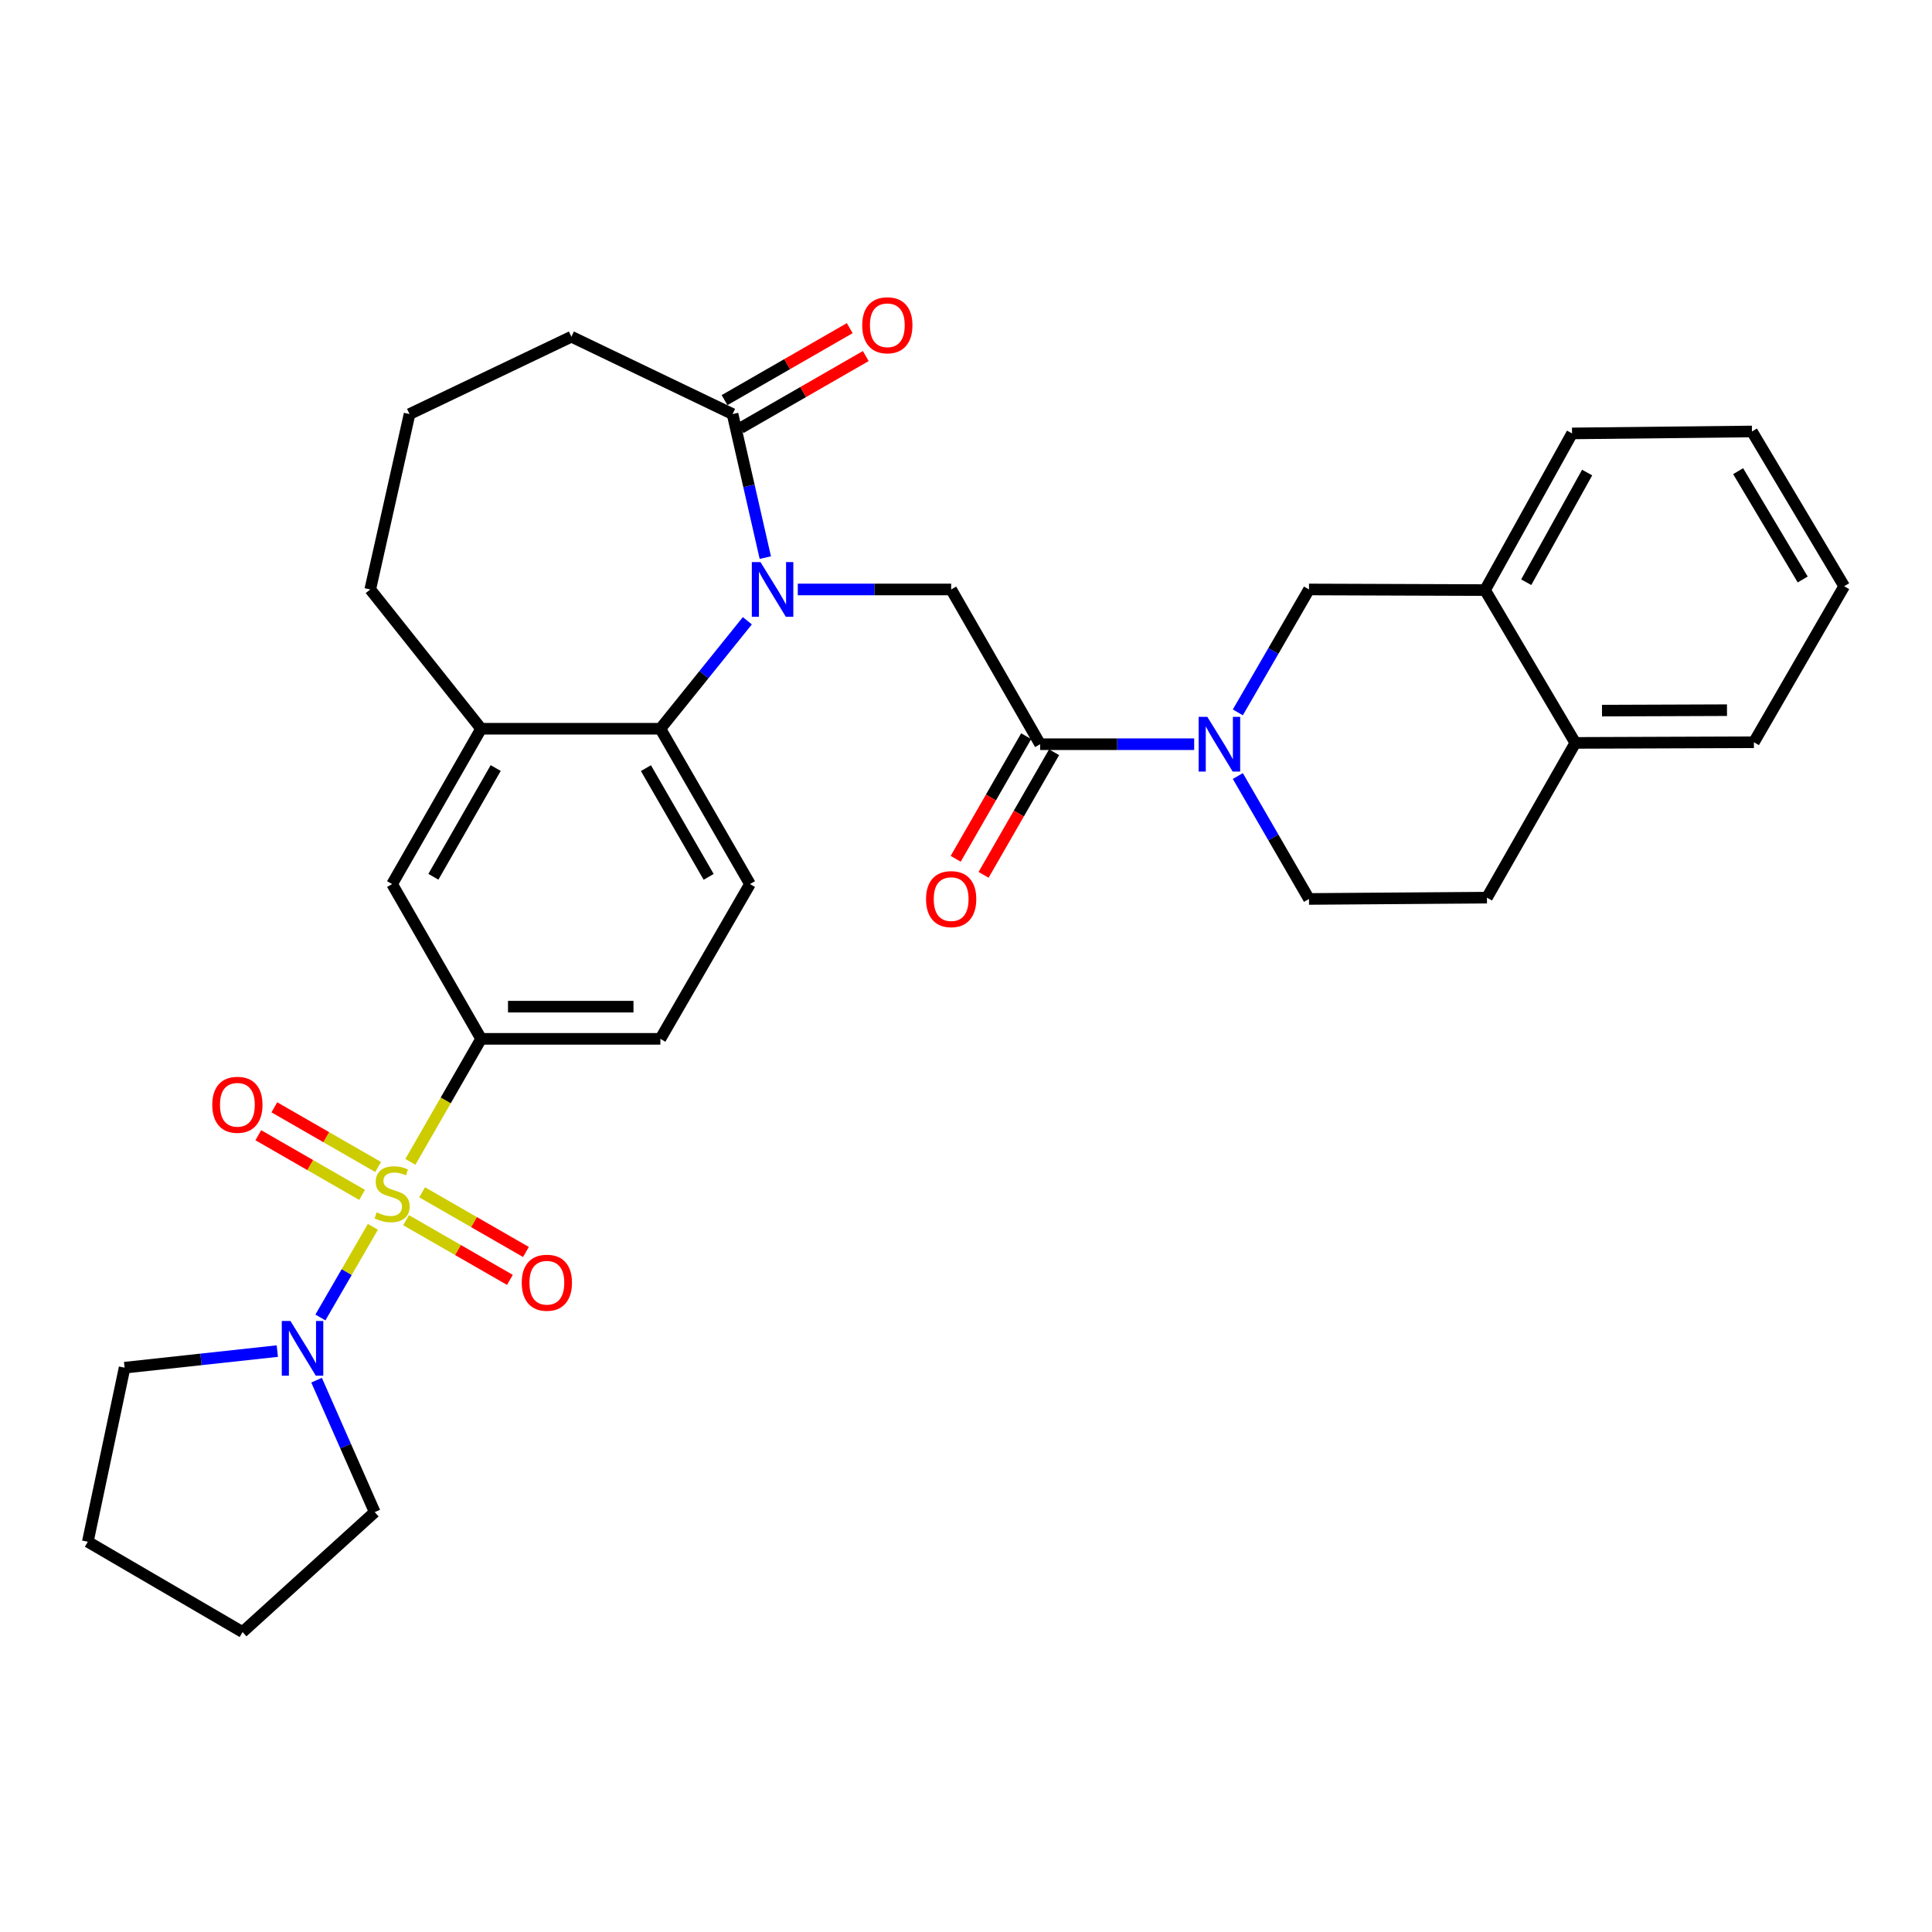 <?xml version='1.0' encoding='iso-8859-1'?>
<svg version='1.1' baseProfile='full'
              xmlns='http://www.w3.org/2000/svg'
                      xmlns:rdkit='http://www.rdkit.org/xml'
                      xmlns:xlink='http://www.w3.org/1999/xlink'
                  xml:space='preserve'
width='1000px' height='1000px' viewBox='0 0 1000 1000'>
<!-- END OF HEADER -->
<rect style='opacity:1.0;fill:#FFFFFF;stroke:none' width='1000' height='1000' x='0' y='0'> </rect>
<path class='bond-4' d='M 193.005,634.998 L 179.423,658.461' style='fill:none;fill-rule:evenodd;stroke:#CCCC00;stroke-width:6px;stroke-linecap:butt;stroke-linejoin:miter;stroke-opacity:1' />
<path class='bond-4' d='M 179.423,658.461 L 165.841,681.925' style='fill:none;fill-rule:evenodd;stroke:#0000FF;stroke-width:6px;stroke-linecap:butt;stroke-linejoin:miter;stroke-opacity:1' />
<path class='bond-5' d='M 212.407,601.374 L 230.717,569.54' style='fill:none;fill-rule:evenodd;stroke:#CCCC00;stroke-width:6px;stroke-linecap:butt;stroke-linejoin:miter;stroke-opacity:1' />
<path class='bond-5' d='M 230.717,569.54 L 249.026,537.706' style='fill:none;fill-rule:evenodd;stroke:#000000;stroke-width:6px;stroke-linecap:butt;stroke-linejoin:miter;stroke-opacity:1' />
<path class='bond-11' d='M 210.196,631.573 L 237.059,647.018' style='fill:none;fill-rule:evenodd;stroke:#CCCC00;stroke-width:6px;stroke-linecap:butt;stroke-linejoin:miter;stroke-opacity:1' />
<path class='bond-11' d='M 237.059,647.018 L 263.923,662.462' style='fill:none;fill-rule:evenodd;stroke:#FF0000;stroke-width:6px;stroke-linecap:butt;stroke-linejoin:miter;stroke-opacity:1' />
<path class='bond-11' d='M 218.499,617.132 L 245.362,632.576' style='fill:none;fill-rule:evenodd;stroke:#CCCC00;stroke-width:6px;stroke-linecap:butt;stroke-linejoin:miter;stroke-opacity:1' />
<path class='bond-11' d='M 245.362,632.576 L 272.225,648.021' style='fill:none;fill-rule:evenodd;stroke:#FF0000;stroke-width:6px;stroke-linecap:butt;stroke-linejoin:miter;stroke-opacity:1' />
<path class='bond-12' d='M 195.72,604.035 L 168.861,588.591' style='fill:none;fill-rule:evenodd;stroke:#CCCC00;stroke-width:6px;stroke-linecap:butt;stroke-linejoin:miter;stroke-opacity:1' />
<path class='bond-12' d='M 168.861,588.591 L 142.002,573.147' style='fill:none;fill-rule:evenodd;stroke:#FF0000;stroke-width:6px;stroke-linecap:butt;stroke-linejoin:miter;stroke-opacity:1' />
<path class='bond-12' d='M 187.416,618.476 L 160.557,603.032' style='fill:none;fill-rule:evenodd;stroke:#CCCC00;stroke-width:6px;stroke-linecap:butt;stroke-linejoin:miter;stroke-opacity:1' />
<path class='bond-12' d='M 160.557,603.032 L 133.698,587.588' style='fill:none;fill-rule:evenodd;stroke:#FF0000;stroke-width:6px;stroke-linecap:butt;stroke-linejoin:miter;stroke-opacity:1' />
<path class='bond-0' d='M 386.83,321.306 L 364.317,349.251' style='fill:none;fill-rule:evenodd;stroke:#0000FF;stroke-width:6px;stroke-linecap:butt;stroke-linejoin:miter;stroke-opacity:1' />
<path class='bond-0' d='M 364.317,349.251 L 341.803,377.196' style='fill:none;fill-rule:evenodd;stroke:#000000;stroke-width:6px;stroke-linecap:butt;stroke-linejoin:miter;stroke-opacity:1' />
<path class='bond-6' d='M 412.935,305.103 L 452.627,305.103' style='fill:none;fill-rule:evenodd;stroke:#0000FF;stroke-width:6px;stroke-linecap:butt;stroke-linejoin:miter;stroke-opacity:1' />
<path class='bond-6' d='M 452.627,305.103 L 492.319,305.103' style='fill:none;fill-rule:evenodd;stroke:#000000;stroke-width:6px;stroke-linecap:butt;stroke-linejoin:miter;stroke-opacity:1' />
<path class='bond-7' d='M 396.123,288.615 L 387.648,251.47' style='fill:none;fill-rule:evenodd;stroke:#0000FF;stroke-width:6px;stroke-linecap:butt;stroke-linejoin:miter;stroke-opacity:1' />
<path class='bond-7' d='M 387.648,251.47 L 379.173,214.325' style='fill:none;fill-rule:evenodd;stroke:#000000;stroke-width:6px;stroke-linecap:butt;stroke-linejoin:miter;stroke-opacity:1' />
<path class='bond-1' d='M 618.105,385.201 L 578.237,385.201' style='fill:none;fill-rule:evenodd;stroke:#0000FF;stroke-width:6px;stroke-linecap:butt;stroke-linejoin:miter;stroke-opacity:1' />
<path class='bond-1' d='M 578.237,385.201 L 538.369,385.201' style='fill:none;fill-rule:evenodd;stroke:#000000;stroke-width:6px;stroke-linecap:butt;stroke-linejoin:miter;stroke-opacity:1' />
<path class='bond-9' d='M 640.7,368.727 L 659.115,336.915' style='fill:none;fill-rule:evenodd;stroke:#0000FF;stroke-width:6px;stroke-linecap:butt;stroke-linejoin:miter;stroke-opacity:1' />
<path class='bond-9' d='M 659.115,336.915 L 677.53,305.103' style='fill:none;fill-rule:evenodd;stroke:#000000;stroke-width:6px;stroke-linecap:butt;stroke-linejoin:miter;stroke-opacity:1' />
<path class='bond-15' d='M 640.7,401.674 L 659.115,433.487' style='fill:none;fill-rule:evenodd;stroke:#0000FF;stroke-width:6px;stroke-linecap:butt;stroke-linejoin:miter;stroke-opacity:1' />
<path class='bond-15' d='M 659.115,433.487 L 677.53,465.299' style='fill:none;fill-rule:evenodd;stroke:#000000;stroke-width:6px;stroke-linecap:butt;stroke-linejoin:miter;stroke-opacity:1' />
<path class='bond-2' d='M 341.803,377.196 L 388.187,457.599' style='fill:none;fill-rule:evenodd;stroke:#000000;stroke-width:6px;stroke-linecap:butt;stroke-linejoin:miter;stroke-opacity:1' />
<path class='bond-2' d='M 334.331,397.58 L 366.8,453.862' style='fill:none;fill-rule:evenodd;stroke:#000000;stroke-width:6px;stroke-linecap:butt;stroke-linejoin:miter;stroke-opacity:1' />
<path class='bond-32' d='M 341.803,377.196 L 249.026,377.196' style='fill:none;fill-rule:evenodd;stroke:#000000;stroke-width:6px;stroke-linecap:butt;stroke-linejoin:miter;stroke-opacity:1' />
<path class='bond-3' d='M 538.369,385.201 L 492.319,305.103' style='fill:none;fill-rule:evenodd;stroke:#000000;stroke-width:6px;stroke-linecap:butt;stroke-linejoin:miter;stroke-opacity:1' />
<path class='bond-17' d='M 531.149,381.049 L 512.904,412.783' style='fill:none;fill-rule:evenodd;stroke:#000000;stroke-width:6px;stroke-linecap:butt;stroke-linejoin:miter;stroke-opacity:1' />
<path class='bond-17' d='M 512.904,412.783 L 494.659,444.517' style='fill:none;fill-rule:evenodd;stroke:#FF0000;stroke-width:6px;stroke-linecap:butt;stroke-linejoin:miter;stroke-opacity:1' />
<path class='bond-17' d='M 545.59,389.352 L 527.345,421.086' style='fill:none;fill-rule:evenodd;stroke:#000000;stroke-width:6px;stroke-linecap:butt;stroke-linejoin:miter;stroke-opacity:1' />
<path class='bond-17' d='M 527.345,421.086 L 509.1,452.82' style='fill:none;fill-rule:evenodd;stroke:#FF0000;stroke-width:6px;stroke-linecap:butt;stroke-linejoin:miter;stroke-opacity:1' />
<path class='bond-22' d='M 143.536,699.321 L 104.014,703.618' style='fill:none;fill-rule:evenodd;stroke:#0000FF;stroke-width:6px;stroke-linecap:butt;stroke-linejoin:miter;stroke-opacity:1' />
<path class='bond-22' d='M 104.014,703.618 L 64.491,707.915' style='fill:none;fill-rule:evenodd;stroke:#000000;stroke-width:6px;stroke-linecap:butt;stroke-linejoin:miter;stroke-opacity:1' />
<path class='bond-23' d='M 163.853,714.378 L 178.903,748.526' style='fill:none;fill-rule:evenodd;stroke:#0000FF;stroke-width:6px;stroke-linecap:butt;stroke-linejoin:miter;stroke-opacity:1' />
<path class='bond-23' d='M 178.903,748.526 L 193.953,782.673' style='fill:none;fill-rule:evenodd;stroke:#000000;stroke-width:6px;stroke-linecap:butt;stroke-linejoin:miter;stroke-opacity:1' />
<path class='bond-10' d='M 249.026,537.706 L 202.957,457.599' style='fill:none;fill-rule:evenodd;stroke:#000000;stroke-width:6px;stroke-linecap:butt;stroke-linejoin:miter;stroke-opacity:1' />
<path class='bond-16' d='M 249.026,537.706 L 341.803,537.706' style='fill:none;fill-rule:evenodd;stroke:#000000;stroke-width:6px;stroke-linecap:butt;stroke-linejoin:miter;stroke-opacity:1' />
<path class='bond-16' d='M 262.943,521.048 L 327.887,521.048' style='fill:none;fill-rule:evenodd;stroke:#000000;stroke-width:6px;stroke-linecap:butt;stroke-linejoin:miter;stroke-opacity:1' />
<path class='bond-19' d='M 383.324,221.546 L 415.723,202.921' style='fill:none;fill-rule:evenodd;stroke:#000000;stroke-width:6px;stroke-linecap:butt;stroke-linejoin:miter;stroke-opacity:1' />
<path class='bond-19' d='M 415.723,202.921 L 448.121,184.297' style='fill:none;fill-rule:evenodd;stroke:#FF0000;stroke-width:6px;stroke-linecap:butt;stroke-linejoin:miter;stroke-opacity:1' />
<path class='bond-19' d='M 375.022,207.104 L 407.42,188.479' style='fill:none;fill-rule:evenodd;stroke:#000000;stroke-width:6px;stroke-linecap:butt;stroke-linejoin:miter;stroke-opacity:1' />
<path class='bond-19' d='M 407.42,188.479 L 439.819,169.855' style='fill:none;fill-rule:evenodd;stroke:#FF0000;stroke-width:6px;stroke-linecap:butt;stroke-linejoin:miter;stroke-opacity:1' />
<path class='bond-34' d='M 379.173,214.325 L 295.753,174.281' style='fill:none;fill-rule:evenodd;stroke:#000000;stroke-width:6px;stroke-linecap:butt;stroke-linejoin:miter;stroke-opacity:1' />
<path class='bond-8' d='M 249.026,377.196 L 202.957,457.599' style='fill:none;fill-rule:evenodd;stroke:#000000;stroke-width:6px;stroke-linecap:butt;stroke-linejoin:miter;stroke-opacity:1' />
<path class='bond-8' d='M 256.57,397.538 L 224.321,453.82' style='fill:none;fill-rule:evenodd;stroke:#000000;stroke-width:6px;stroke-linecap:butt;stroke-linejoin:miter;stroke-opacity:1' />
<path class='bond-24' d='M 249.026,377.196 L 191.639,305.103' style='fill:none;fill-rule:evenodd;stroke:#000000;stroke-width:6px;stroke-linecap:butt;stroke-linejoin:miter;stroke-opacity:1' />
<path class='bond-14' d='M 677.53,305.103 L 768.65,305.427' style='fill:none;fill-rule:evenodd;stroke:#000000;stroke-width:6px;stroke-linecap:butt;stroke-linejoin:miter;stroke-opacity:1' />
<path class='bond-13' d='M 388.187,457.599 L 341.803,537.706' style='fill:none;fill-rule:evenodd;stroke:#000000;stroke-width:6px;stroke-linecap:butt;stroke-linejoin:miter;stroke-opacity:1' />
<path class='bond-26' d='M 768.65,305.427 L 813.692,224.338' style='fill:none;fill-rule:evenodd;stroke:#000000;stroke-width:6px;stroke-linecap:butt;stroke-linejoin:miter;stroke-opacity:1' />
<path class='bond-26' d='M 789.968,301.352 L 821.498,244.591' style='fill:none;fill-rule:evenodd;stroke:#000000;stroke-width:6px;stroke-linecap:butt;stroke-linejoin:miter;stroke-opacity:1' />
<path class='bond-35' d='M 768.65,305.427 L 815.385,384.525' style='fill:none;fill-rule:evenodd;stroke:#000000;stroke-width:6px;stroke-linecap:butt;stroke-linejoin:miter;stroke-opacity:1' />
<path class='bond-20' d='M 677.53,465.299 L 769.64,464.623' style='fill:none;fill-rule:evenodd;stroke:#000000;stroke-width:6px;stroke-linecap:butt;stroke-linejoin:miter;stroke-opacity:1' />
<path class='bond-18' d='M 815.385,384.525 L 769.64,464.623' style='fill:none;fill-rule:evenodd;stroke:#000000;stroke-width:6px;stroke-linecap:butt;stroke-linejoin:miter;stroke-opacity:1' />
<path class='bond-27' d='M 815.385,384.525 L 907.81,384.192' style='fill:none;fill-rule:evenodd;stroke:#000000;stroke-width:6px;stroke-linecap:butt;stroke-linejoin:miter;stroke-opacity:1' />
<path class='bond-27' d='M 829.189,367.817 L 893.886,367.584' style='fill:none;fill-rule:evenodd;stroke:#000000;stroke-width:6px;stroke-linecap:butt;stroke-linejoin:miter;stroke-opacity:1' />
<path class='bond-21' d='M 295.753,174.281 L 211.981,214.325' style='fill:none;fill-rule:evenodd;stroke:#000000;stroke-width:6px;stroke-linecap:butt;stroke-linejoin:miter;stroke-opacity:1' />
<path class='bond-28' d='M 64.491,707.915 L 45.455,798.008' style='fill:none;fill-rule:evenodd;stroke:#000000;stroke-width:6px;stroke-linecap:butt;stroke-linejoin:miter;stroke-opacity:1' />
<path class='bond-29' d='M 193.953,782.673 L 125.552,844.744' style='fill:none;fill-rule:evenodd;stroke:#000000;stroke-width:6px;stroke-linecap:butt;stroke-linejoin:miter;stroke-opacity:1' />
<path class='bond-25' d='M 191.639,305.103 L 211.981,214.325' style='fill:none;fill-rule:evenodd;stroke:#000000;stroke-width:6px;stroke-linecap:butt;stroke-linejoin:miter;stroke-opacity:1' />
<path class='bond-30' d='M 813.692,224.338 L 906.801,223.33' style='fill:none;fill-rule:evenodd;stroke:#000000;stroke-width:6px;stroke-linecap:butt;stroke-linejoin:miter;stroke-opacity:1' />
<path class='bond-31' d='M 907.81,384.192 L 954.545,303.428' style='fill:none;fill-rule:evenodd;stroke:#000000;stroke-width:6px;stroke-linecap:butt;stroke-linejoin:miter;stroke-opacity:1' />
<path class='bond-33' d='M 45.455,798.008 L 125.552,844.744' style='fill:none;fill-rule:evenodd;stroke:#000000;stroke-width:6px;stroke-linecap:butt;stroke-linejoin:miter;stroke-opacity:1' />
<path class='bond-36' d='M 906.801,223.33 L 954.545,303.428' style='fill:none;fill-rule:evenodd;stroke:#000000;stroke-width:6px;stroke-linecap:butt;stroke-linejoin:miter;stroke-opacity:1' />
<path class='bond-36' d='M 899.654,243.874 L 933.075,299.942' style='fill:none;fill-rule:evenodd;stroke:#000000;stroke-width:6px;stroke-linecap:butt;stroke-linejoin:miter;stroke-opacity:1' />
<path  class='atom-0' d='M 194.957 627.524
Q 195.277 627.644, 196.597 628.204
Q 197.917 628.764, 199.357 629.124
Q 200.837 629.444, 202.277 629.444
Q 204.957 629.444, 206.517 628.164
Q 208.077 626.844, 208.077 624.564
Q 208.077 623.004, 207.277 622.044
Q 206.517 621.084, 205.317 620.564
Q 204.117 620.044, 202.117 619.444
Q 199.597 618.684, 198.077 617.964
Q 196.597 617.244, 195.517 615.724
Q 194.477 614.204, 194.477 611.644
Q 194.477 608.084, 196.877 605.884
Q 199.317 603.684, 204.117 603.684
Q 207.397 603.684, 211.117 605.244
L 210.197 608.324
Q 206.797 606.924, 204.237 606.924
Q 201.477 606.924, 199.957 608.084
Q 198.437 609.204, 198.477 611.164
Q 198.477 612.684, 199.237 613.604
Q 200.037 614.524, 201.157 615.044
Q 202.317 615.564, 204.237 616.164
Q 206.797 616.964, 208.317 617.764
Q 209.837 618.564, 210.917 620.204
Q 212.037 621.804, 212.037 624.564
Q 212.037 628.484, 209.397 630.604
Q 206.797 632.684, 202.437 632.684
Q 199.917 632.684, 197.997 632.124
Q 196.117 631.604, 193.877 630.684
L 194.957 627.524
' fill='#CCCC00'/>
<path  class='atom-1' d='M 393.625 290.943
L 402.905 305.943
Q 403.825 307.423, 405.305 310.103
Q 406.785 312.783, 406.865 312.943
L 406.865 290.943
L 410.625 290.943
L 410.625 319.263
L 406.745 319.263
L 396.785 302.863
Q 395.625 300.943, 394.385 298.743
Q 393.185 296.543, 392.825 295.863
L 392.825 319.263
L 389.145 319.263
L 389.145 290.943
L 393.625 290.943
' fill='#0000FF'/>
<path  class='atom-2' d='M 624.904 371.041
L 634.184 386.041
Q 635.104 387.521, 636.584 390.201
Q 638.064 392.881, 638.144 393.041
L 638.144 371.041
L 641.904 371.041
L 641.904 399.361
L 638.024 399.361
L 628.064 382.961
Q 626.904 381.041, 625.664 378.841
Q 624.464 376.641, 624.104 375.961
L 624.104 399.361
L 620.424 399.361
L 620.424 371.041
L 624.904 371.041
' fill='#0000FF'/>
<path  class='atom-5' d='M 150.332 683.742
L 159.612 698.742
Q 160.532 700.222, 162.012 702.902
Q 163.492 705.582, 163.572 705.742
L 163.572 683.742
L 167.332 683.742
L 167.332 712.062
L 163.452 712.062
L 153.492 695.662
Q 152.332 693.742, 151.092 691.542
Q 149.892 689.342, 149.532 688.662
L 149.532 712.062
L 145.852 712.062
L 145.852 683.742
L 150.332 683.742
' fill='#0000FF'/>
<path  class='atom-12' d='M 270.055 663.935
Q 270.055 657.135, 273.415 653.335
Q 276.775 649.535, 283.055 649.535
Q 289.335 649.535, 292.695 653.335
Q 296.055 657.135, 296.055 663.935
Q 296.055 670.815, 292.655 674.735
Q 289.255 678.615, 283.055 678.615
Q 276.815 678.615, 273.415 674.735
Q 270.055 670.855, 270.055 663.935
M 283.055 675.415
Q 287.375 675.415, 289.695 672.535
Q 292.055 669.615, 292.055 663.935
Q 292.055 658.375, 289.695 655.575
Q 287.375 652.735, 283.055 652.735
Q 278.735 652.735, 276.375 655.535
Q 274.055 658.335, 274.055 663.935
Q 274.055 669.655, 276.375 672.535
Q 278.735 675.415, 283.055 675.415
' fill='#FF0000'/>
<path  class='atom-13' d='M 109.869 571.834
Q 109.869 565.034, 113.229 561.234
Q 116.589 557.434, 122.869 557.434
Q 129.149 557.434, 132.509 561.234
Q 135.869 565.034, 135.869 571.834
Q 135.869 578.714, 132.469 582.634
Q 129.069 586.514, 122.869 586.514
Q 116.629 586.514, 113.229 582.634
Q 109.869 578.754, 109.869 571.834
M 122.869 583.314
Q 127.189 583.314, 129.509 580.434
Q 131.869 577.514, 131.869 571.834
Q 131.869 566.274, 129.509 563.474
Q 127.189 560.634, 122.869 560.634
Q 118.549 560.634, 116.189 563.434
Q 113.869 566.234, 113.869 571.834
Q 113.869 577.554, 116.189 580.434
Q 118.549 583.314, 122.869 583.314
' fill='#FF0000'/>
<path  class='atom-18' d='M 479.319 465.379
Q 479.319 458.579, 482.679 454.779
Q 486.039 450.979, 492.319 450.979
Q 498.599 450.979, 501.959 454.779
Q 505.319 458.579, 505.319 465.379
Q 505.319 472.259, 501.919 476.179
Q 498.519 480.059, 492.319 480.059
Q 486.079 480.059, 482.679 476.179
Q 479.319 472.299, 479.319 465.379
M 492.319 476.859
Q 496.639 476.859, 498.959 473.979
Q 501.319 471.059, 501.319 465.379
Q 501.319 459.819, 498.959 457.019
Q 496.639 454.179, 492.319 454.179
Q 487.999 454.179, 485.639 456.979
Q 483.319 459.779, 483.319 465.379
Q 483.319 471.099, 485.639 473.979
Q 487.999 476.859, 492.319 476.859
' fill='#FF0000'/>
<path  class='atom-20' d='M 446.28 168.355
Q 446.28 161.555, 449.64 157.755
Q 453 153.955, 459.28 153.955
Q 465.56 153.955, 468.92 157.755
Q 472.28 161.555, 472.28 168.355
Q 472.28 175.235, 468.88 179.155
Q 465.48 183.035, 459.28 183.035
Q 453.04 183.035, 449.64 179.155
Q 446.28 175.275, 446.28 168.355
M 459.28 179.835
Q 463.6 179.835, 465.92 176.955
Q 468.28 174.035, 468.28 168.355
Q 468.28 162.795, 465.92 159.995
Q 463.6 157.155, 459.28 157.155
Q 454.96 157.155, 452.6 159.955
Q 450.28 162.755, 450.28 168.355
Q 450.28 174.075, 452.6 176.955
Q 454.96 179.835, 459.28 179.835
' fill='#FF0000'/>
</svg>
